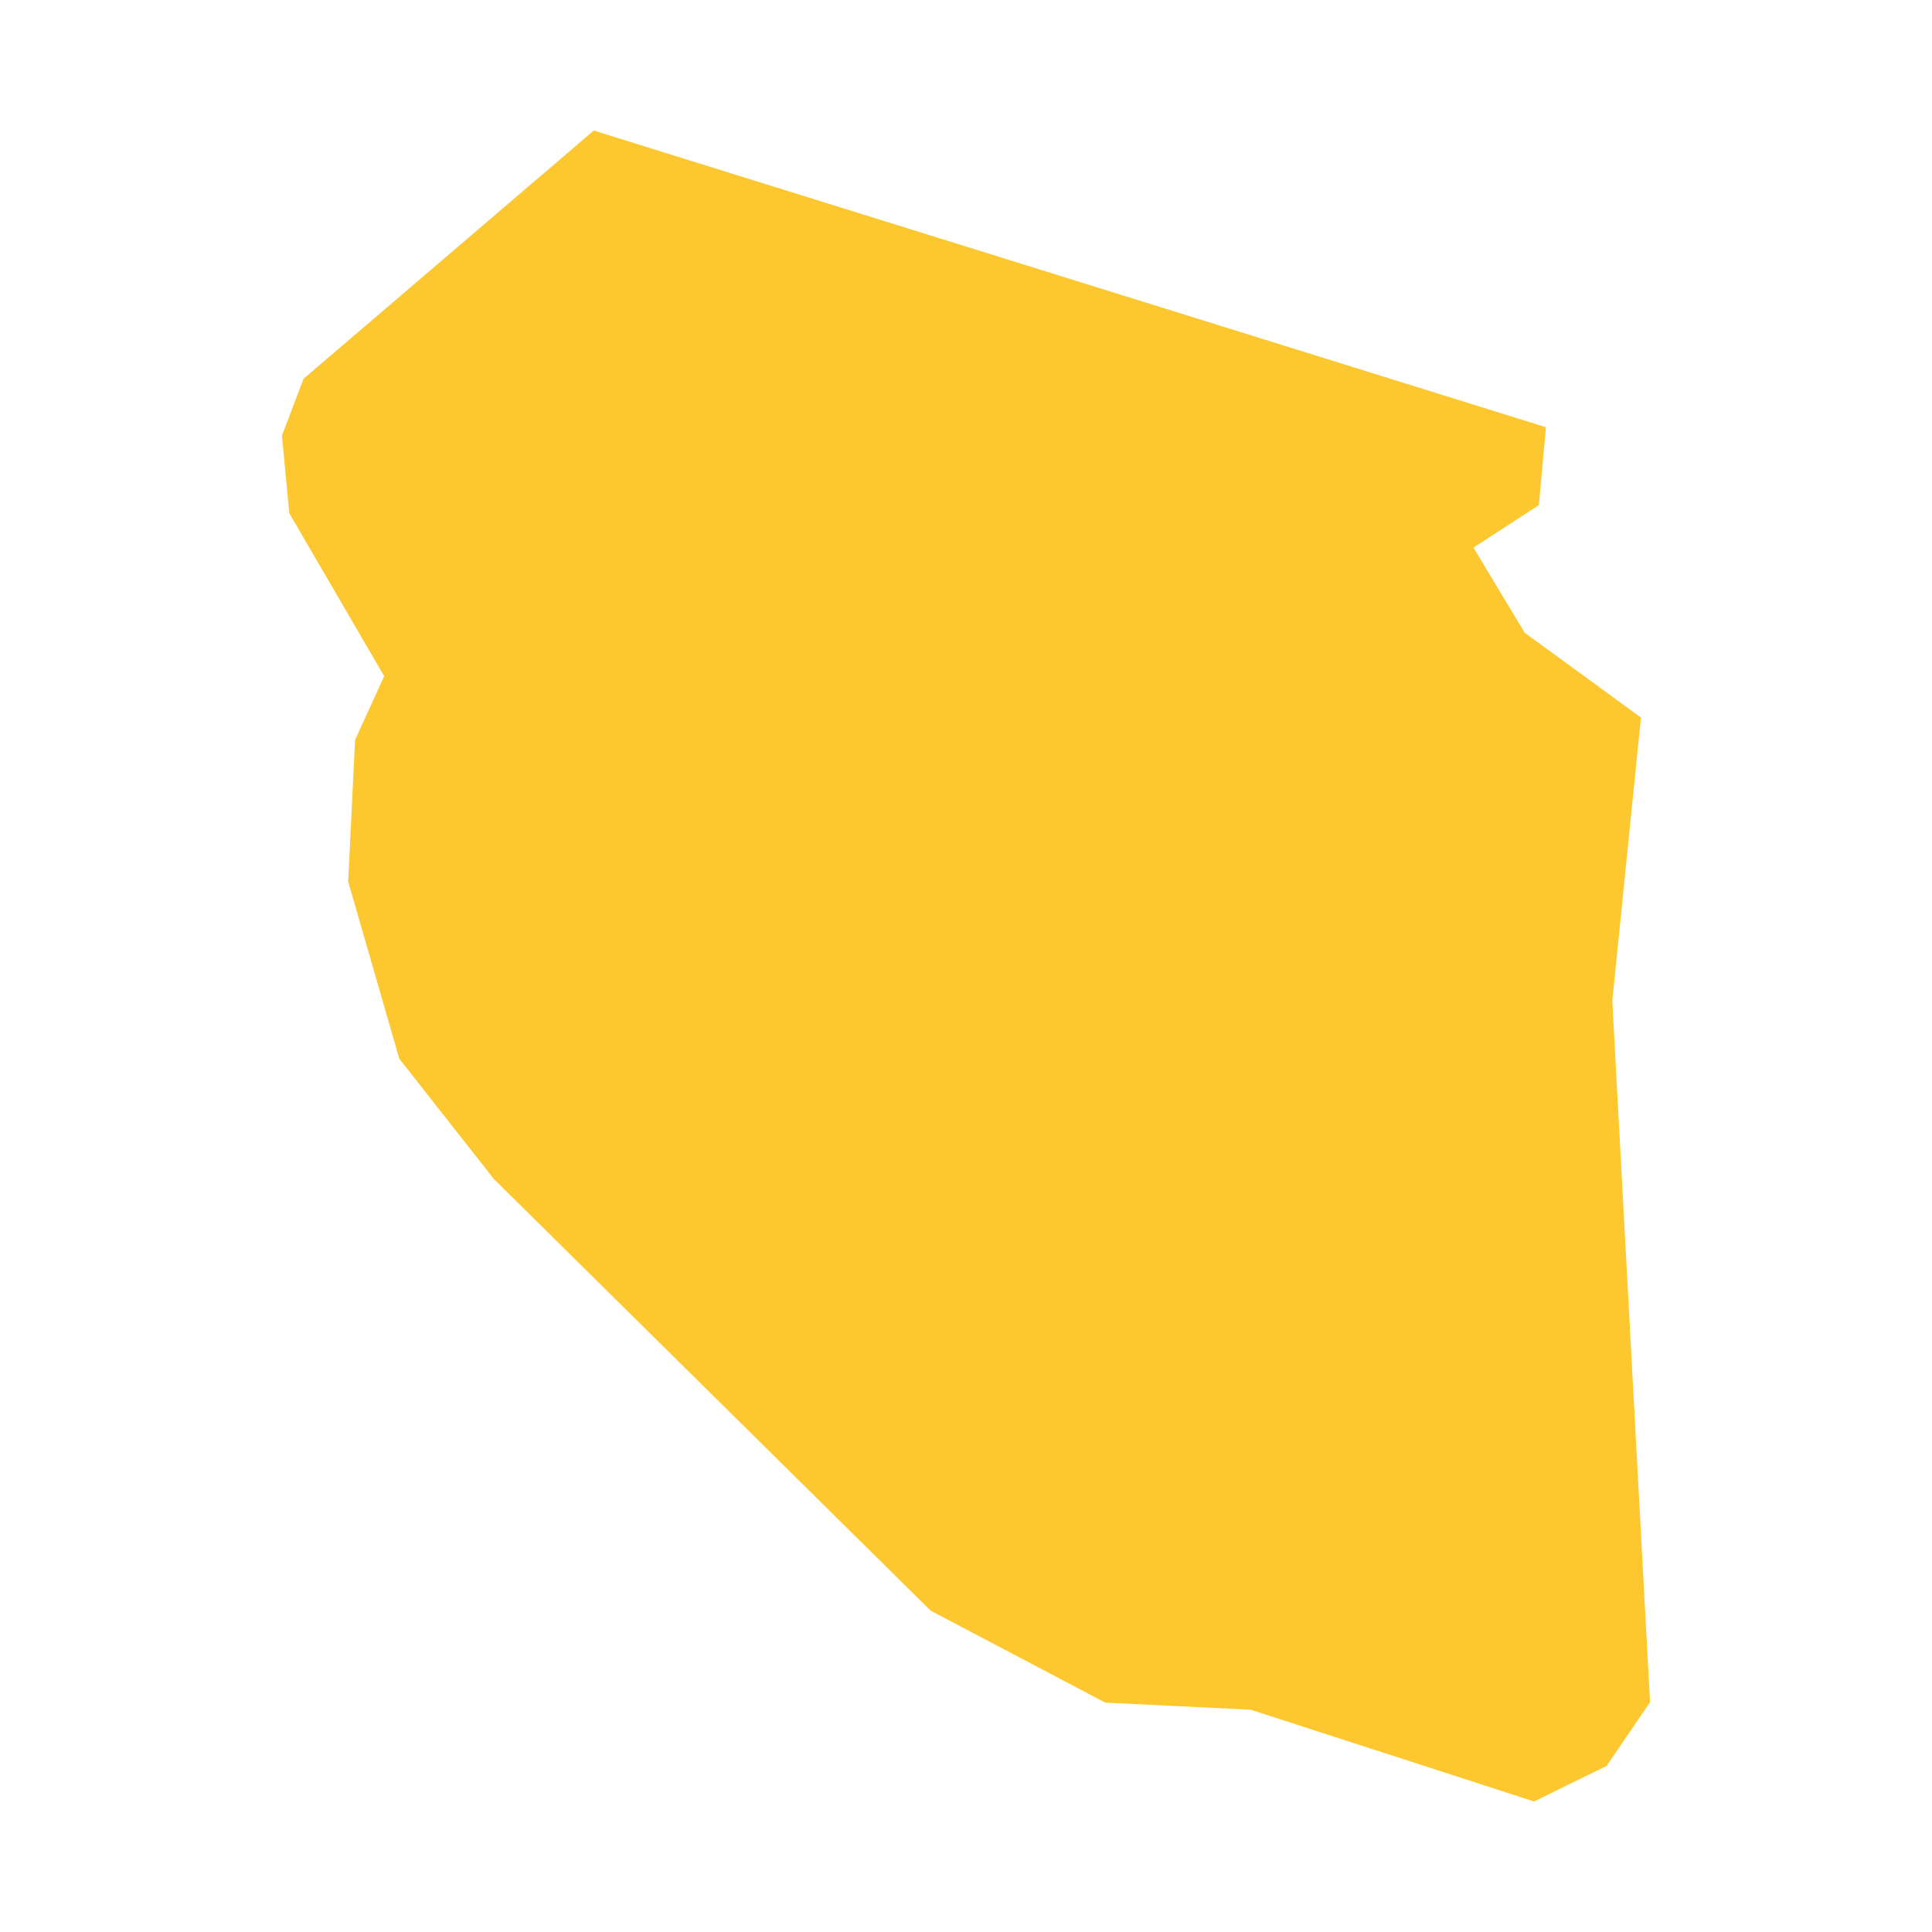 <svg xmlns="http://www.w3.org/2000/svg" fill="#fdc82f80" width="256" height="256" viewBox="-20 -20 249.601 296"><path d="M193.65,45.454 192.57,57.379 182.554,63.903 190.387,76.931 208.209,89.937 203.818,133.343 209.601,240.789 202.943,250.557 191.827,256 148.397,241.939 126.142,240.859 99.388,226.772 32.468,160.64 17.977,142.209 10.148,115.072 11.204,93.36 15.661,83.594 1.123,58.637 0,46.736 3.306,38.028 47.769,0 193.65,45.454Z"/></svg>